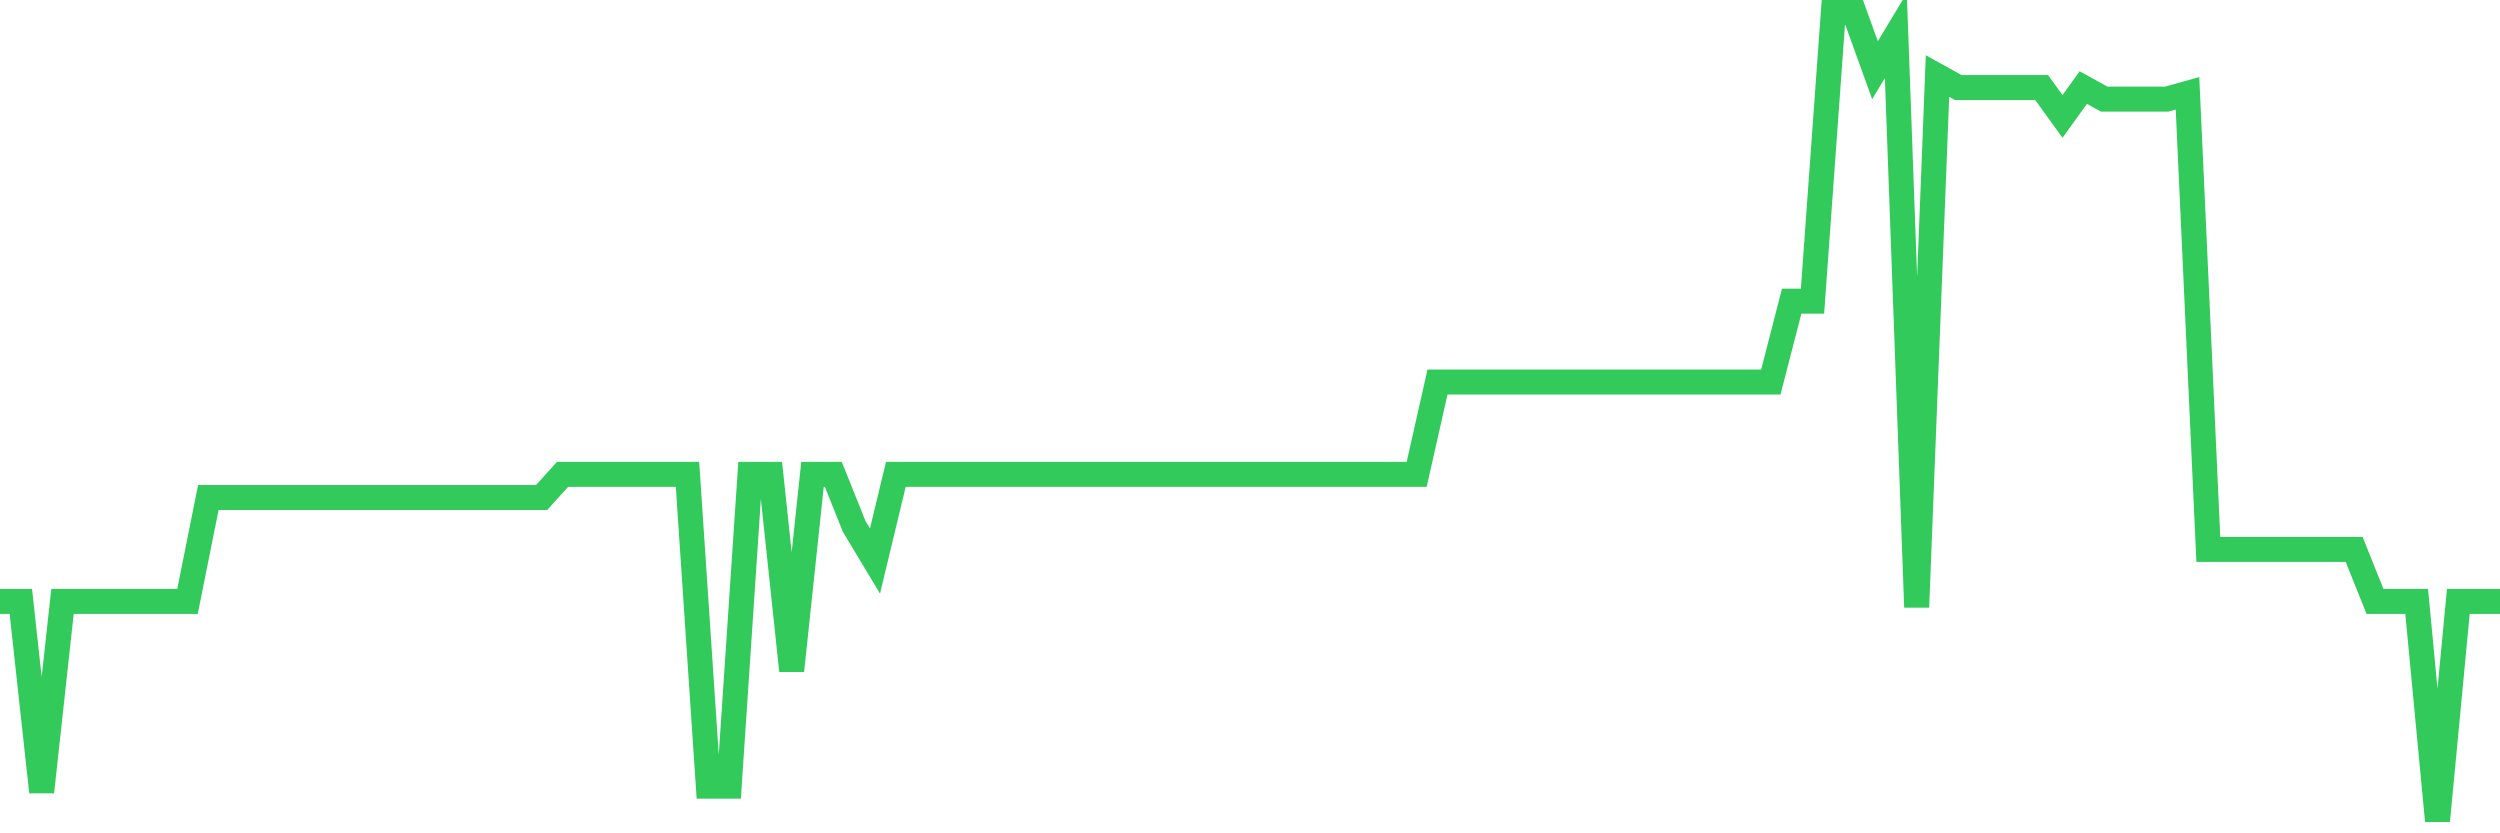 <svg
  xmlns="http://www.w3.org/2000/svg"
  xmlns:xlink="http://www.w3.org/1999/xlink"
  width="120"
  height="40"
  viewBox="0 0 120 40"
  preserveAspectRatio="none"
>
  <polyline
    points="0,28.869 1,28.869 2,38.014 3,28.869 4,28.869 5,28.869 6,28.869 7,28.869 8,28.869 9,28.869 10,23.88 11,23.88 12,23.88 13,23.88 14,23.88 15,23.88 16,23.88 17,23.88 18,23.88 19,23.88 20,23.88 21,23.88 22,23.88 23,23.88 24,23.88 25,23.88 26,23.88 27,22.771 28,22.771 29,22.771 30,22.771 31,22.771 32,22.771 33,22.771 34,37.737 35,37.737 36,22.771 37,22.771 38,32.194 39,22.771 40,22.771 41,25.266 42,26.929 43,22.771 44,22.771 45,22.771 46,22.771 47,22.771 48,22.771 49,22.771 50,22.771 51,22.771 52,22.771 53,22.771 54,22.771 55,22.771 56,22.771 57,22.771 58,22.771 59,22.771 60,22.771 61,22.771 62,22.771 63,22.771 64,22.771 65,22.771 66,22.771 67,22.771 68,22.771 69,18.337 70,18.337 71,18.337 72,18.337 73,18.337 74,18.337 75,18.337 76,18.337 77,18.337 78,18.337 79,18.337 80,18.337 81,18.337 82,18.337 83,18.337 84,18.337 85,18.337 86,14.457 87,14.457 88,0.6 89,0.6 90,3.371 91,1.709 92,29.146 93,3.649 94,4.203 95,4.203 96,4.203 97,4.203 98,4.203 99,5.589 100,4.203 101,4.757 102,4.757 103,4.757 104,4.757 105,4.48 106,26.374 107,26.374 108,26.374 109,26.374 110,26.374 111,26.374 112,26.374 113,26.374 114,28.869 115,28.869 116,28.869 117,39.4 118,28.869 119,28.869 120,28.869"
    fill="none"
    stroke="#32ca5b"
    stroke-width="1.2"
  >
  </polyline>
</svg>